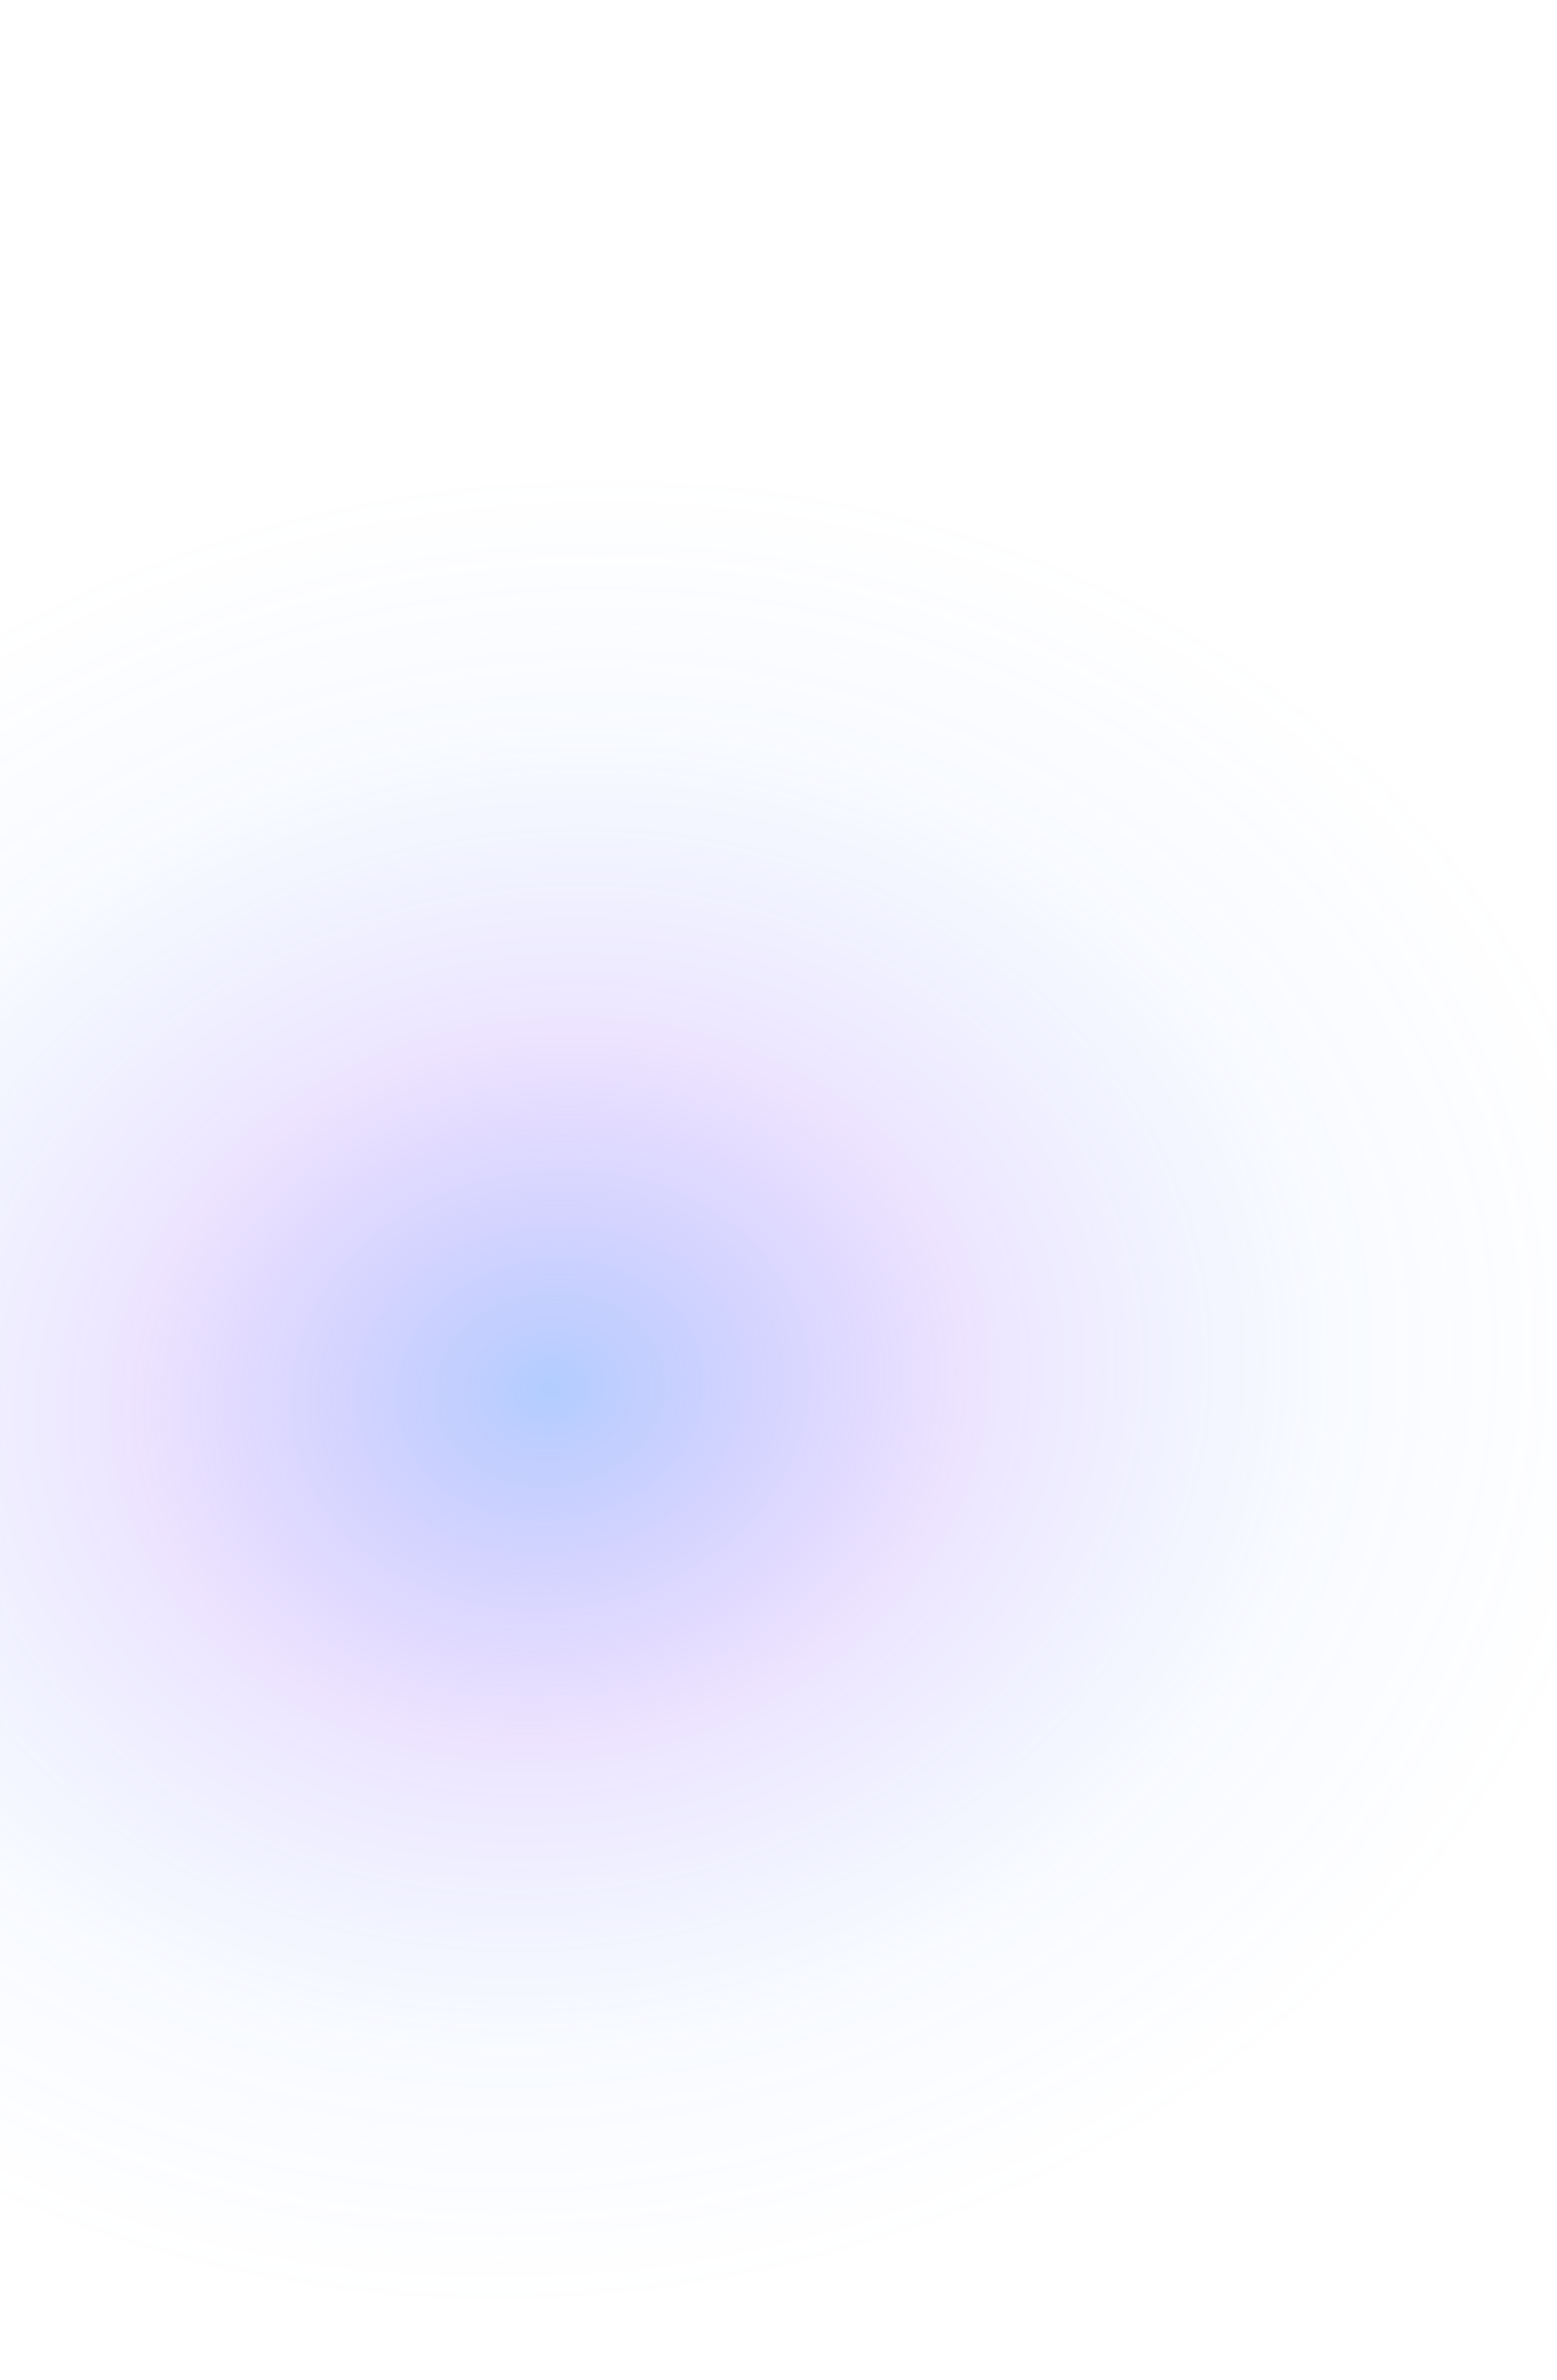 <?xml version="1.0" encoding="UTF-8"?> <svg xmlns="http://www.w3.org/2000/svg" width="1481" height="2264" viewBox="0 0 1481 2264" fill="none"><path d="M1481 6.10352e-05L1481 2264L-2.44083e-06 2264L9.65217e-05 -3.70141e-06L1481 6.10352e-05Z" fill="url(#paint0_radial_427_115)" fill-opacity="0.5"></path><defs><radialGradient id="paint0_radial_427_115" cx="0" cy="0" r="1" gradientUnits="userSpaceOnUse" gradientTransform="translate(520.618 1322.31) rotate(170.582) scale(1048.46 861.739)"><stop stop-color="#669BFF"></stop><stop offset="0.382" stop-color="#9966FF" stop-opacity="0.36"></stop><stop offset="0.707" stop-color="#669BFF" stop-opacity="0.1"></stop><stop offset="1" stop-color="#669BFF" stop-opacity="0"></stop></radialGradient></defs></svg> 